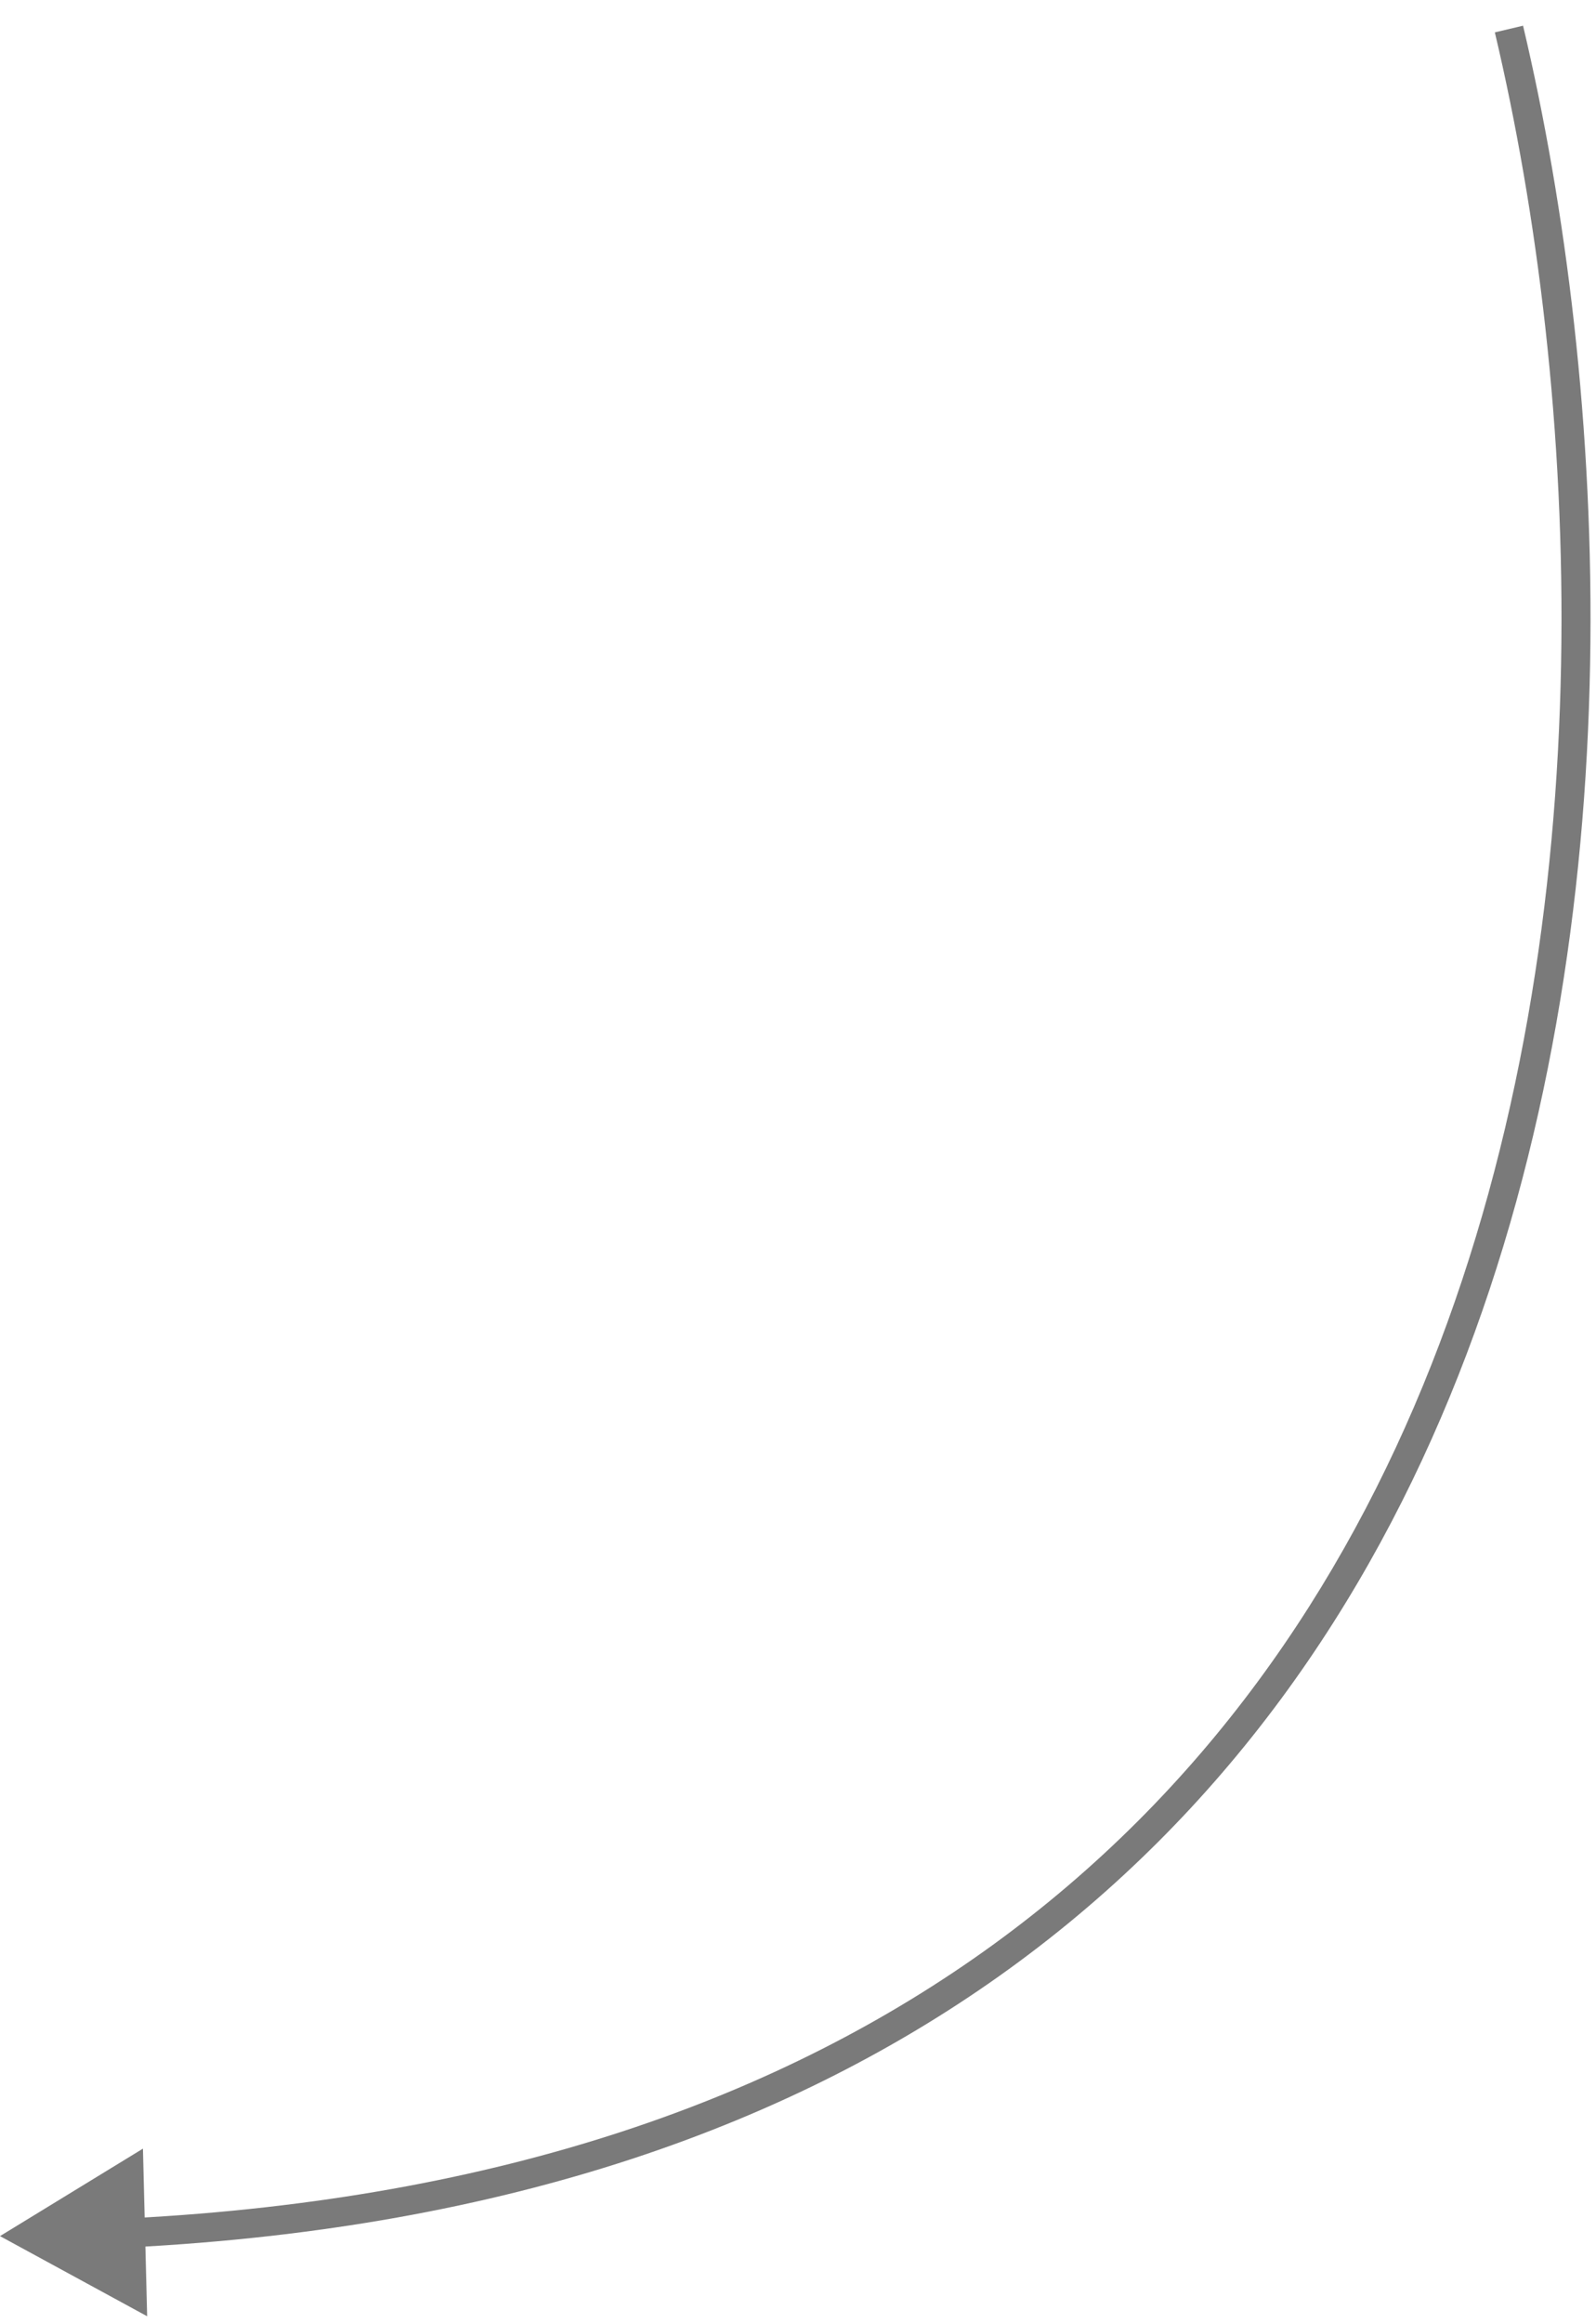 <?xml version="1.0" encoding="UTF-8"?> <svg xmlns="http://www.w3.org/2000/svg" width="55" height="80" viewBox="0 0 55 80" fill="none"><path d="M0 77L5.071 79.76L4.926 73.988L0 77ZM51.514 1.115C54.417 13.374 55.428 31.57 49.324 47.003C46.276 54.711 41.456 61.721 34.218 66.97C26.98 72.218 17.293 75.728 4.471 76.387L4.523 77.386C17.505 76.719 27.386 73.159 34.805 67.779C42.223 62.4 47.148 55.224 50.254 47.371C56.459 31.684 55.418 13.263 52.486 0.885L51.514 1.115Z" fill="#7A7A7A"></path></svg> 
